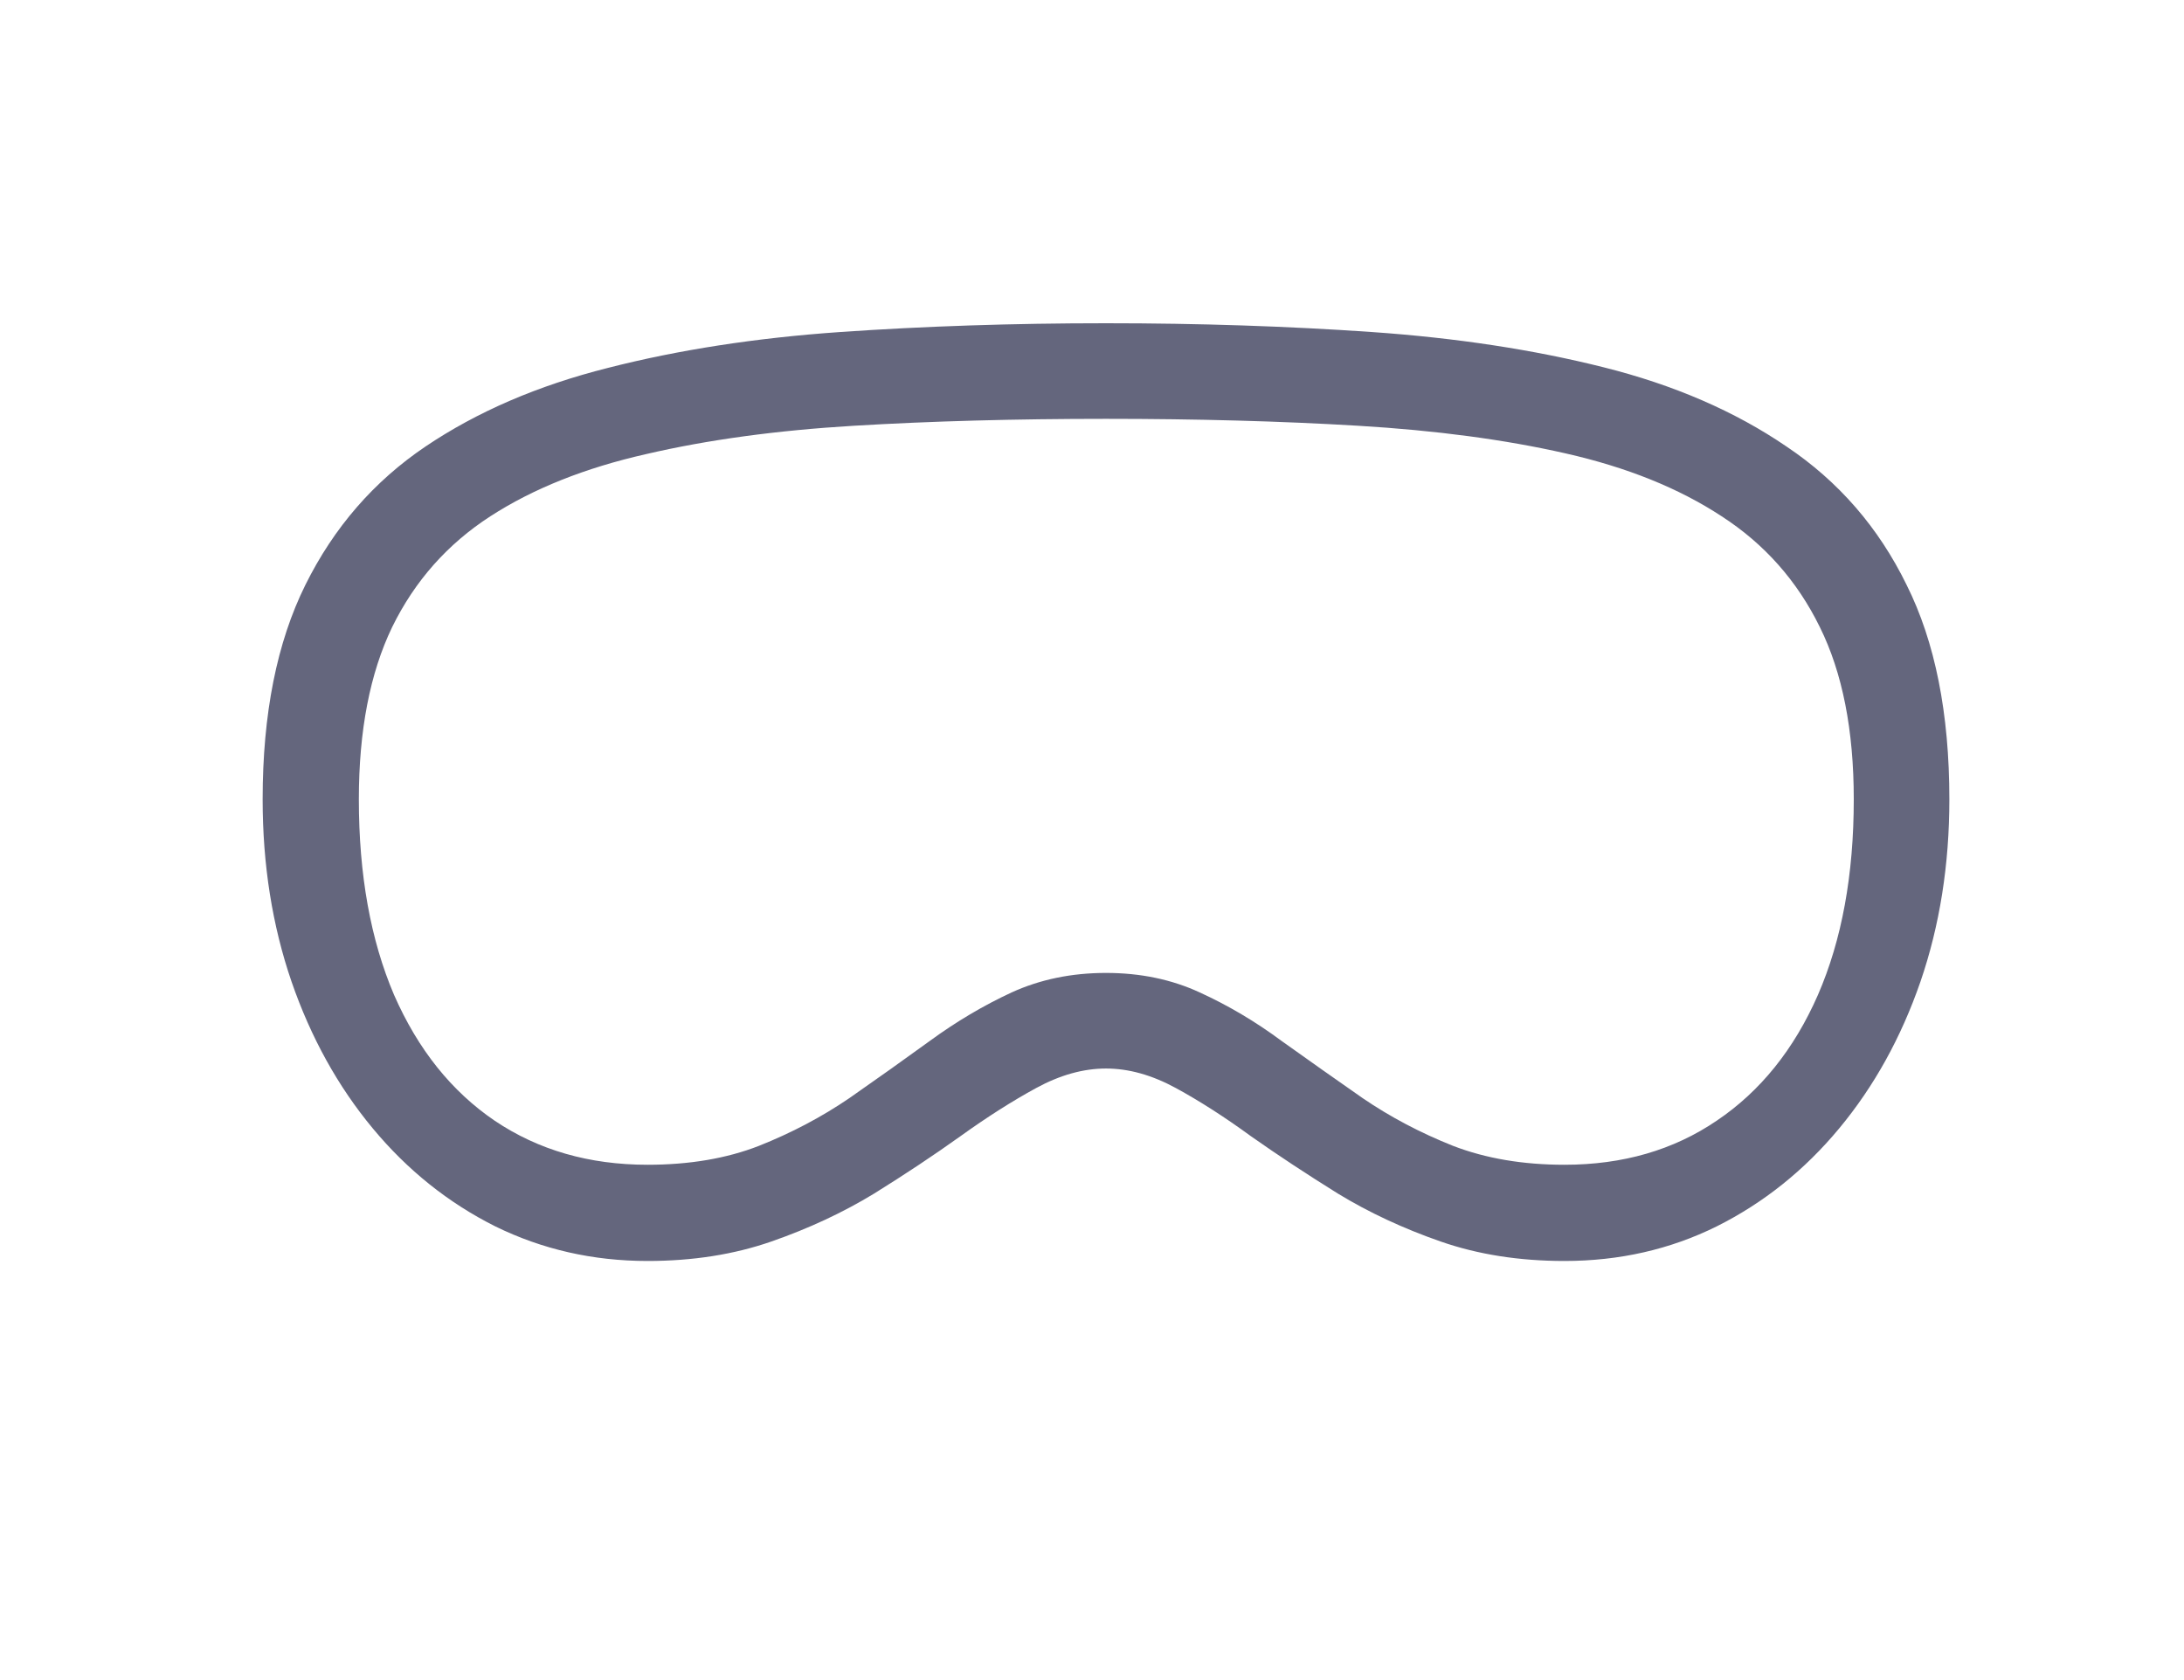 <svg width="78" height="60" viewBox="0 0 78 60" fill="none" xmlns="http://www.w3.org/2000/svg">
<path d="M39.5 38.16C38.691 38.16 37.86 38.392 37.007 38.856C36.153 39.321 35.247 39.897 34.289 40.586C33.346 41.26 32.32 41.941 31.212 42.63C30.104 43.304 28.884 43.873 27.551 44.337C26.218 44.801 24.743 45.033 23.126 45.033C21.179 45.033 19.367 44.621 17.69 43.798C16.013 42.959 14.553 41.791 13.31 40.294C12.068 38.797 11.102 37.052 10.413 35.06C9.724 33.054 9.38 30.883 9.38 28.547C9.38 25.492 9.889 22.939 10.907 20.888C11.925 18.836 13.355 17.189 15.197 15.946C17.039 14.704 19.21 13.768 21.711 13.139C24.227 12.495 26.989 12.068 29.999 11.858C33.009 11.649 36.176 11.544 39.5 11.544C42.824 11.544 45.991 11.649 49.001 11.858C52.011 12.068 54.766 12.487 57.267 13.116C59.782 13.745 61.961 14.688 63.803 15.946C65.659 17.189 67.09 18.836 68.093 20.888C69.111 22.924 69.62 25.477 69.62 28.547C69.62 30.883 69.276 33.054 68.587 35.06C67.898 37.052 66.932 38.797 65.689 40.294C64.447 41.791 62.987 42.959 61.31 43.798C59.648 44.621 57.836 45.033 55.874 45.033C54.257 45.033 52.782 44.801 51.449 44.337C50.117 43.873 48.896 43.304 47.788 42.63C46.68 41.941 45.647 41.26 44.688 40.586C43.745 39.897 42.847 39.321 41.993 38.856C41.14 38.392 40.309 38.16 39.5 38.16ZM39.5 34.746C40.728 34.746 41.843 34.978 42.847 35.442C43.865 35.907 44.838 36.483 45.767 37.172C46.71 37.846 47.676 38.527 48.664 39.216C49.652 39.89 50.73 40.459 51.898 40.923C53.066 41.372 54.392 41.597 55.874 41.597C57.955 41.597 59.767 41.073 61.31 40.024C62.867 38.976 64.072 37.479 64.926 35.532C65.779 33.571 66.206 31.242 66.206 28.547C66.206 26.076 65.802 24.025 64.993 22.393C64.185 20.745 63.017 19.428 61.489 18.439C59.962 17.436 58.105 16.688 55.919 16.193C53.748 15.699 51.277 15.37 48.507 15.205C45.752 15.04 42.749 14.958 39.5 14.958C36.251 14.958 33.248 15.04 30.493 15.205C27.738 15.37 25.267 15.707 23.081 16.216C20.895 16.71 19.038 17.451 17.511 18.439C15.983 19.428 14.815 20.745 14.007 22.393C13.213 24.04 12.816 26.091 12.816 28.547C12.816 31.242 13.236 33.571 14.074 35.532C14.928 37.479 16.126 38.976 17.668 40.024C19.225 41.073 21.045 41.597 23.126 41.597C24.623 41.597 25.949 41.372 27.102 40.923C28.27 40.459 29.348 39.89 30.336 39.216C31.324 38.527 32.283 37.846 33.211 37.172C34.154 36.483 35.128 35.907 36.131 35.442C37.149 34.978 38.272 34.746 39.5 34.746Z" fill="#64667D"/>
</svg>

